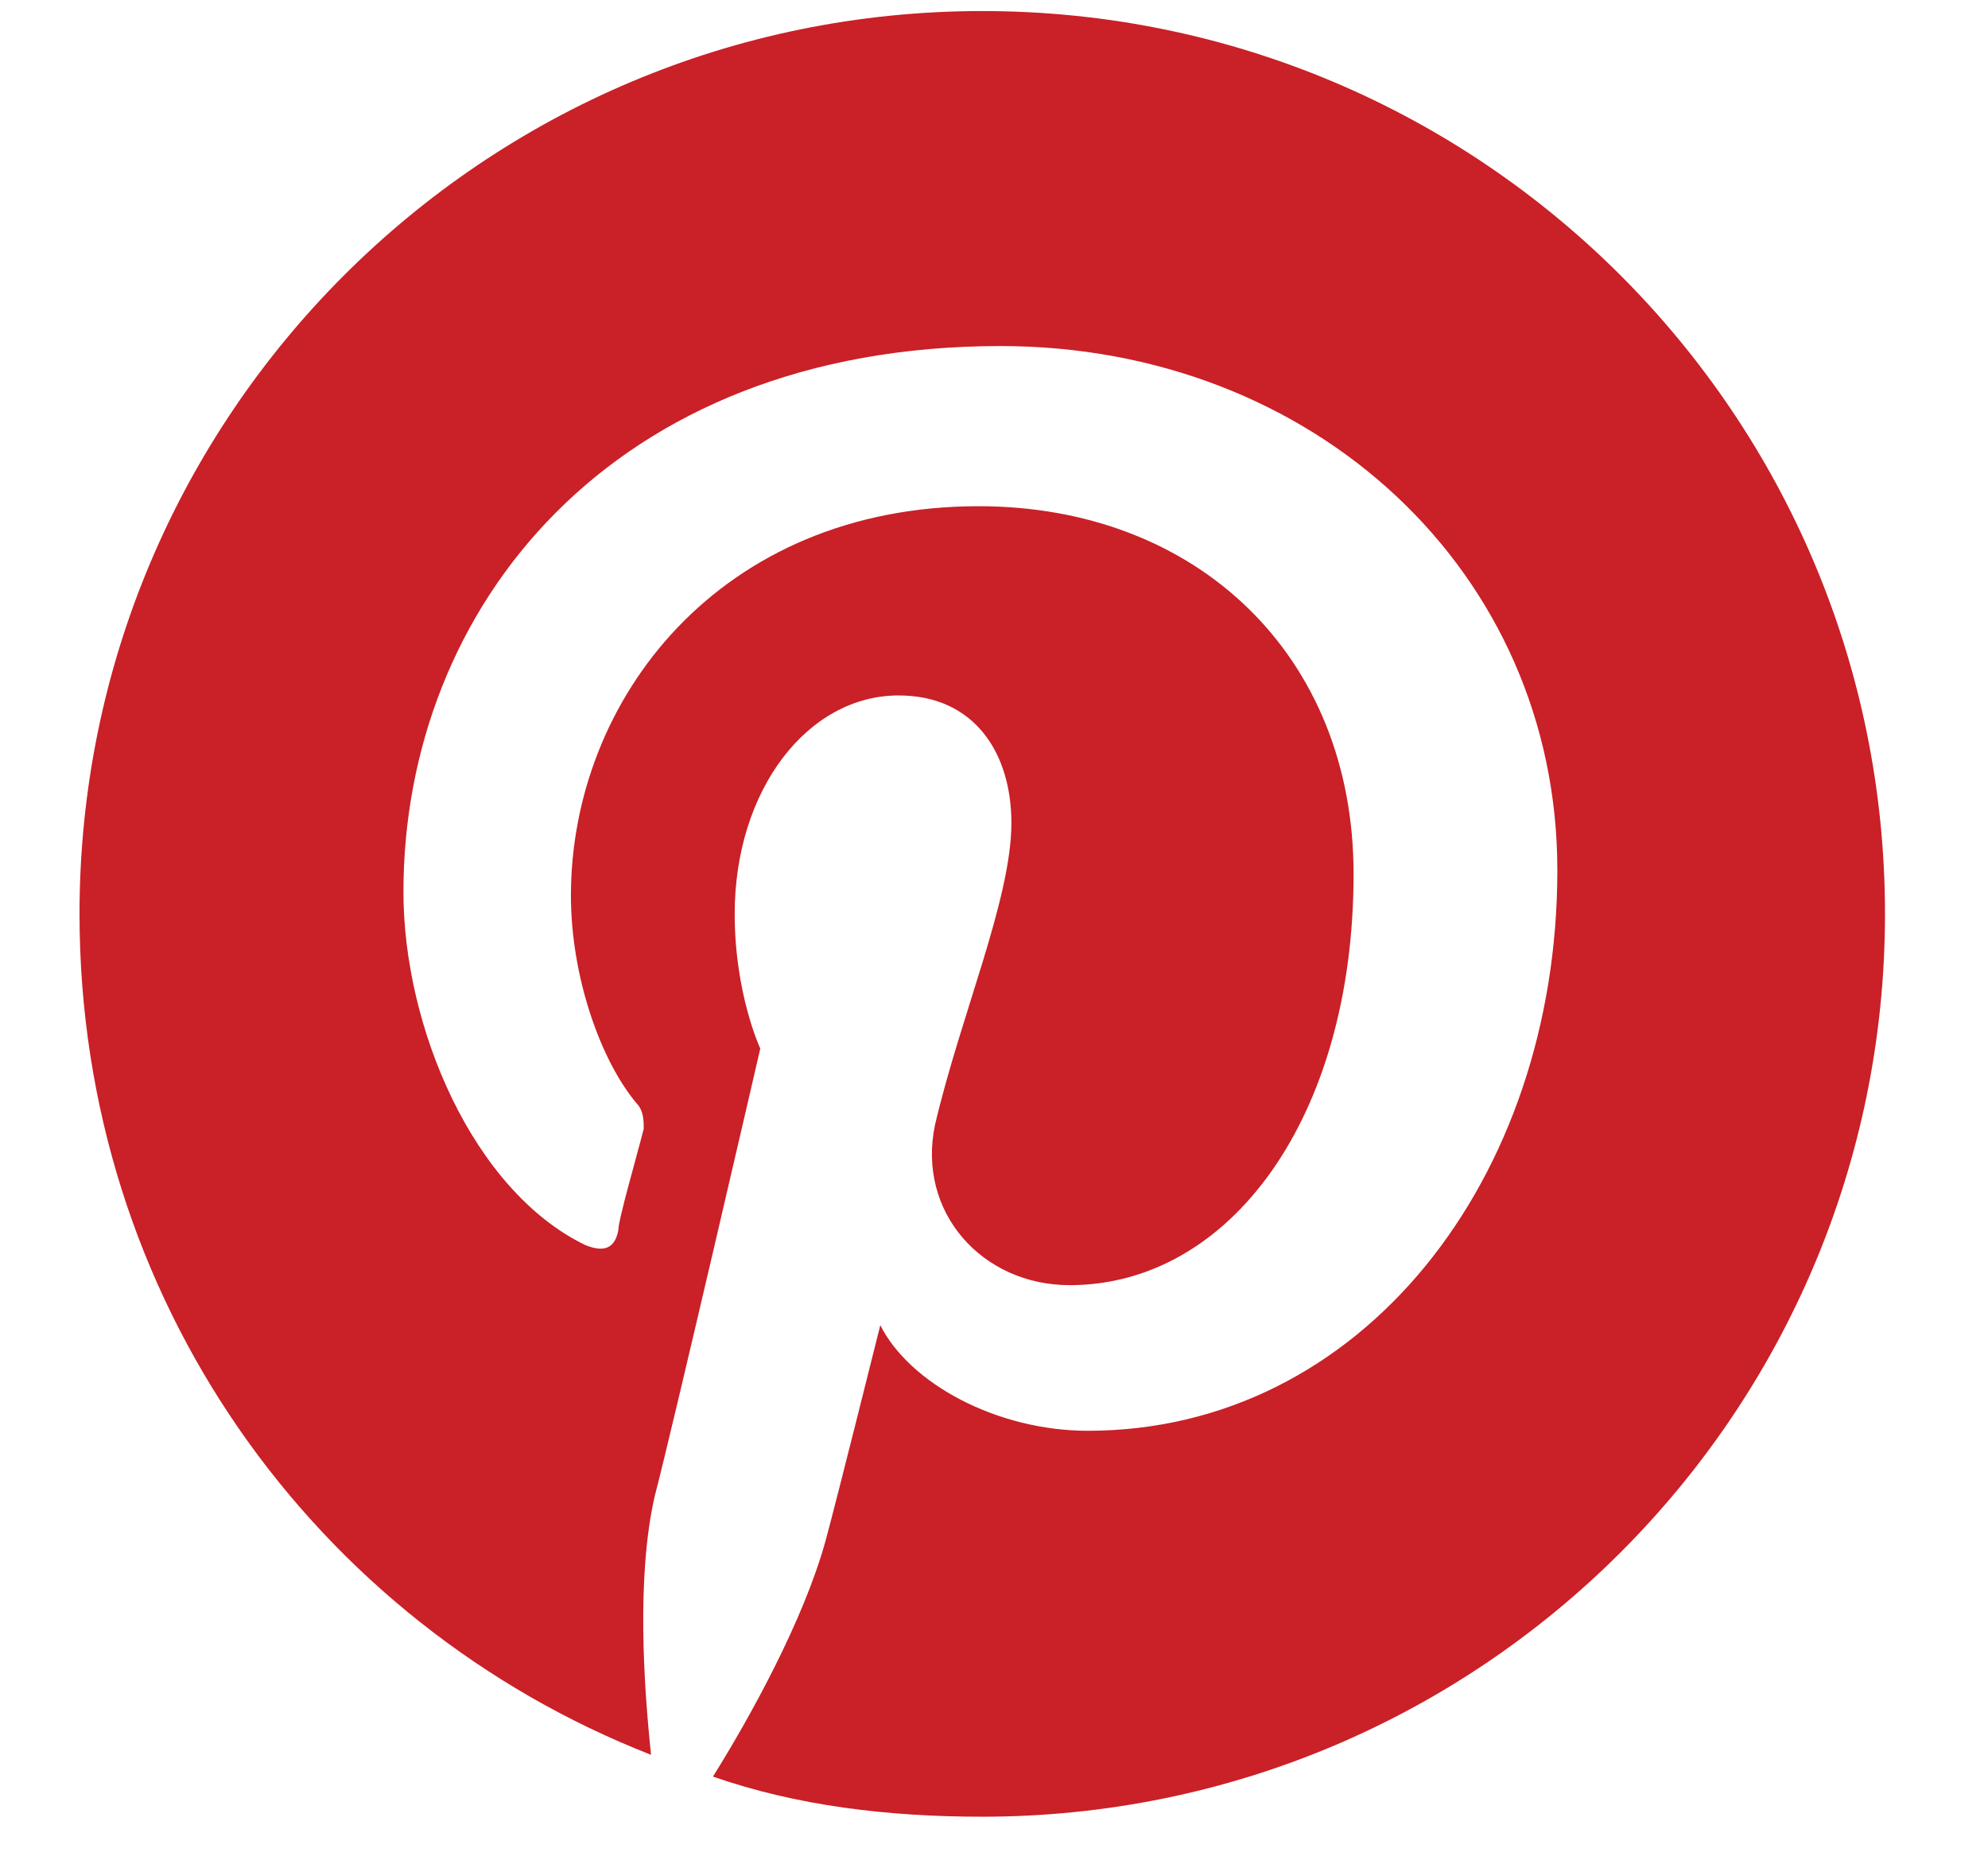 <svg width="16" height="15" viewBox="0 0 16 15" fill="none" xmlns="http://www.w3.org/2000/svg">
<path d="M15.171 7.355C15.171 11.369 11.919 14.621 7.906 14.621C7.144 14.621 6.412 14.533 5.738 14.298C6.031 13.83 6.47 13.039 6.646 12.394C6.734 12.072 7.085 10.665 7.085 10.665C7.32 11.134 8.023 11.515 8.755 11.515C10.953 11.515 12.534 9.494 12.534 7.003C12.534 4.601 10.572 2.785 8.052 2.785C4.917 2.785 3.247 4.894 3.247 7.179C3.247 8.263 3.804 9.582 4.712 10.021C4.859 10.08 4.947 10.05 4.976 9.904C4.976 9.816 5.122 9.318 5.181 9.084C5.181 9.025 5.181 8.937 5.122 8.878C4.829 8.527 4.595 7.853 4.595 7.208C4.595 5.626 5.796 4.074 7.876 4.074C9.634 4.074 10.894 5.275 10.894 7.033C10.894 8.996 9.898 10.343 8.609 10.343C7.906 10.343 7.378 9.757 7.525 9.054C7.73 8.175 8.14 7.238 8.14 6.623C8.14 6.066 7.847 5.597 7.232 5.597C6.499 5.597 5.913 6.359 5.913 7.355C5.913 8 6.119 8.439 6.119 8.439C6.119 8.439 5.415 11.486 5.269 12.043C5.122 12.687 5.181 13.566 5.24 14.123C2.544 13.068 0.64 10.46 0.64 7.355C0.64 3.341 3.892 0.089 7.906 0.089C11.919 0.089 15.171 3.341 15.171 7.355Z" fill="#CA2027"/>
</svg>
